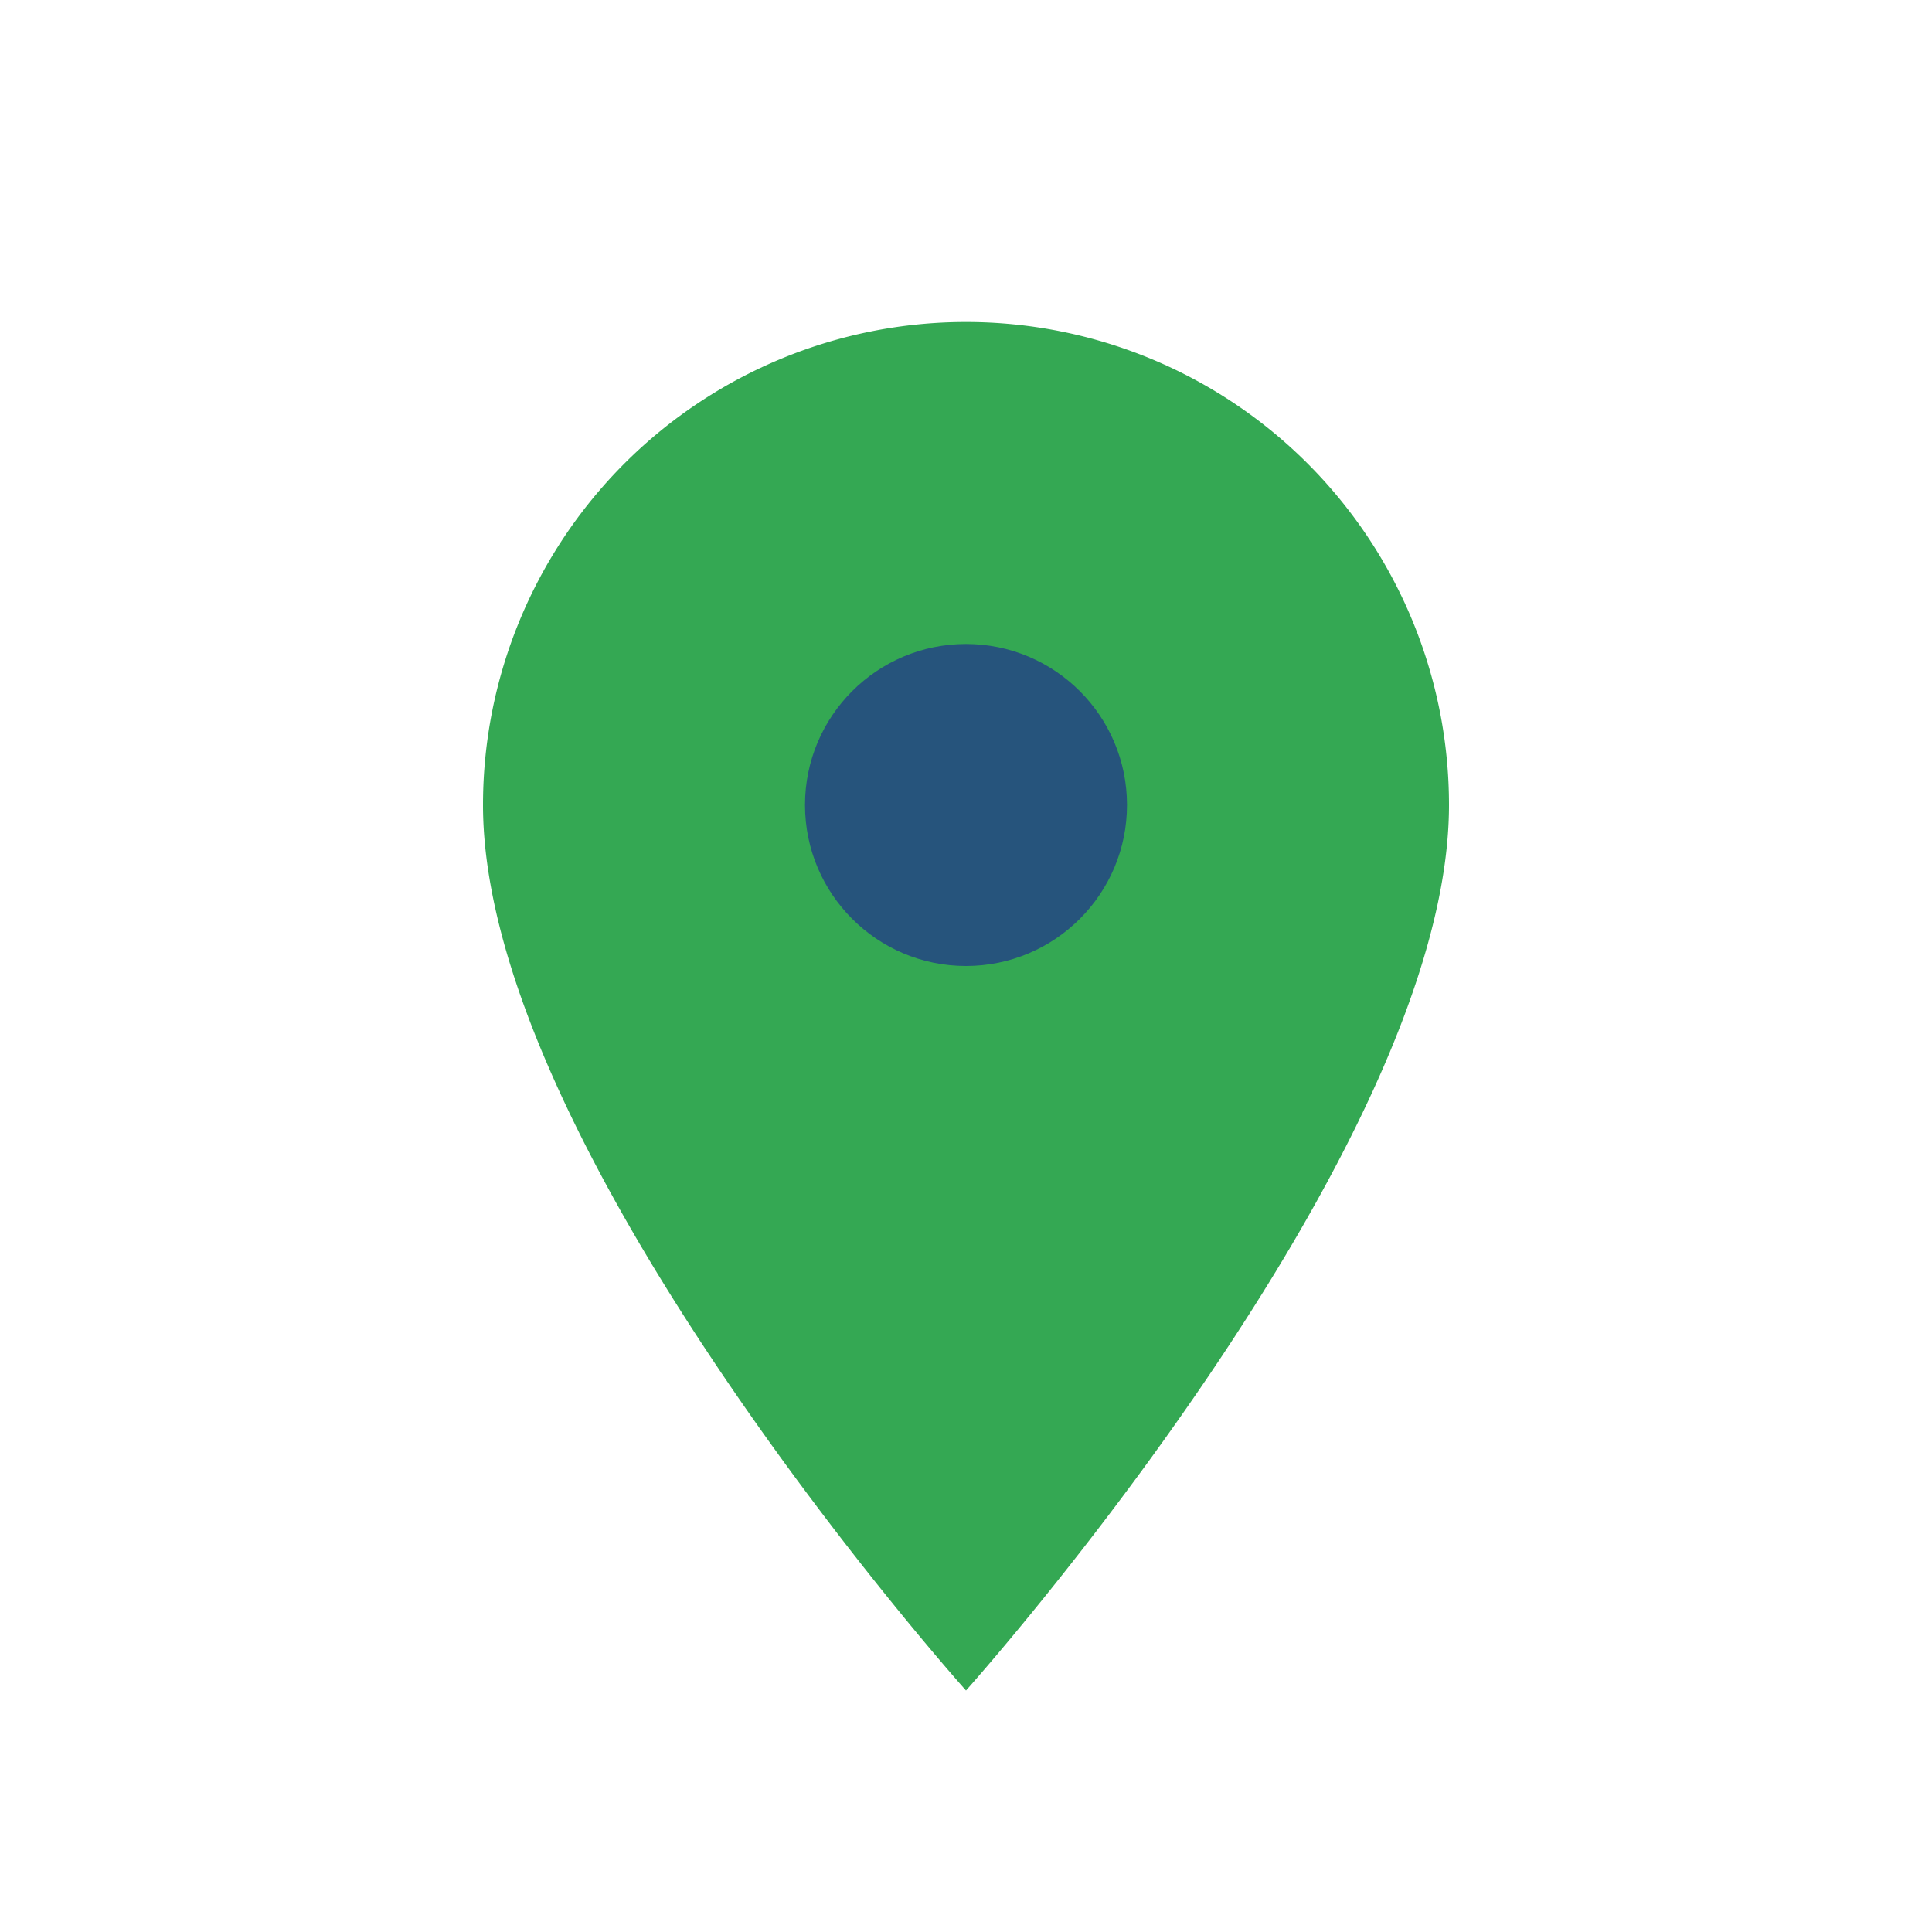 <?xml version="1.0" encoding="UTF-8"?>
<svg xmlns="http://www.w3.org/2000/svg" width="24" height="24" viewBox="0 0 24 24"><path d="M12 21s-6-6.7-6-11A6 6 0 0 1 18 10c0 4.3-6 11-6 11z" fill="#34A853"/><circle cx="12" cy="10" r="2" fill="#26547C"/></svg>